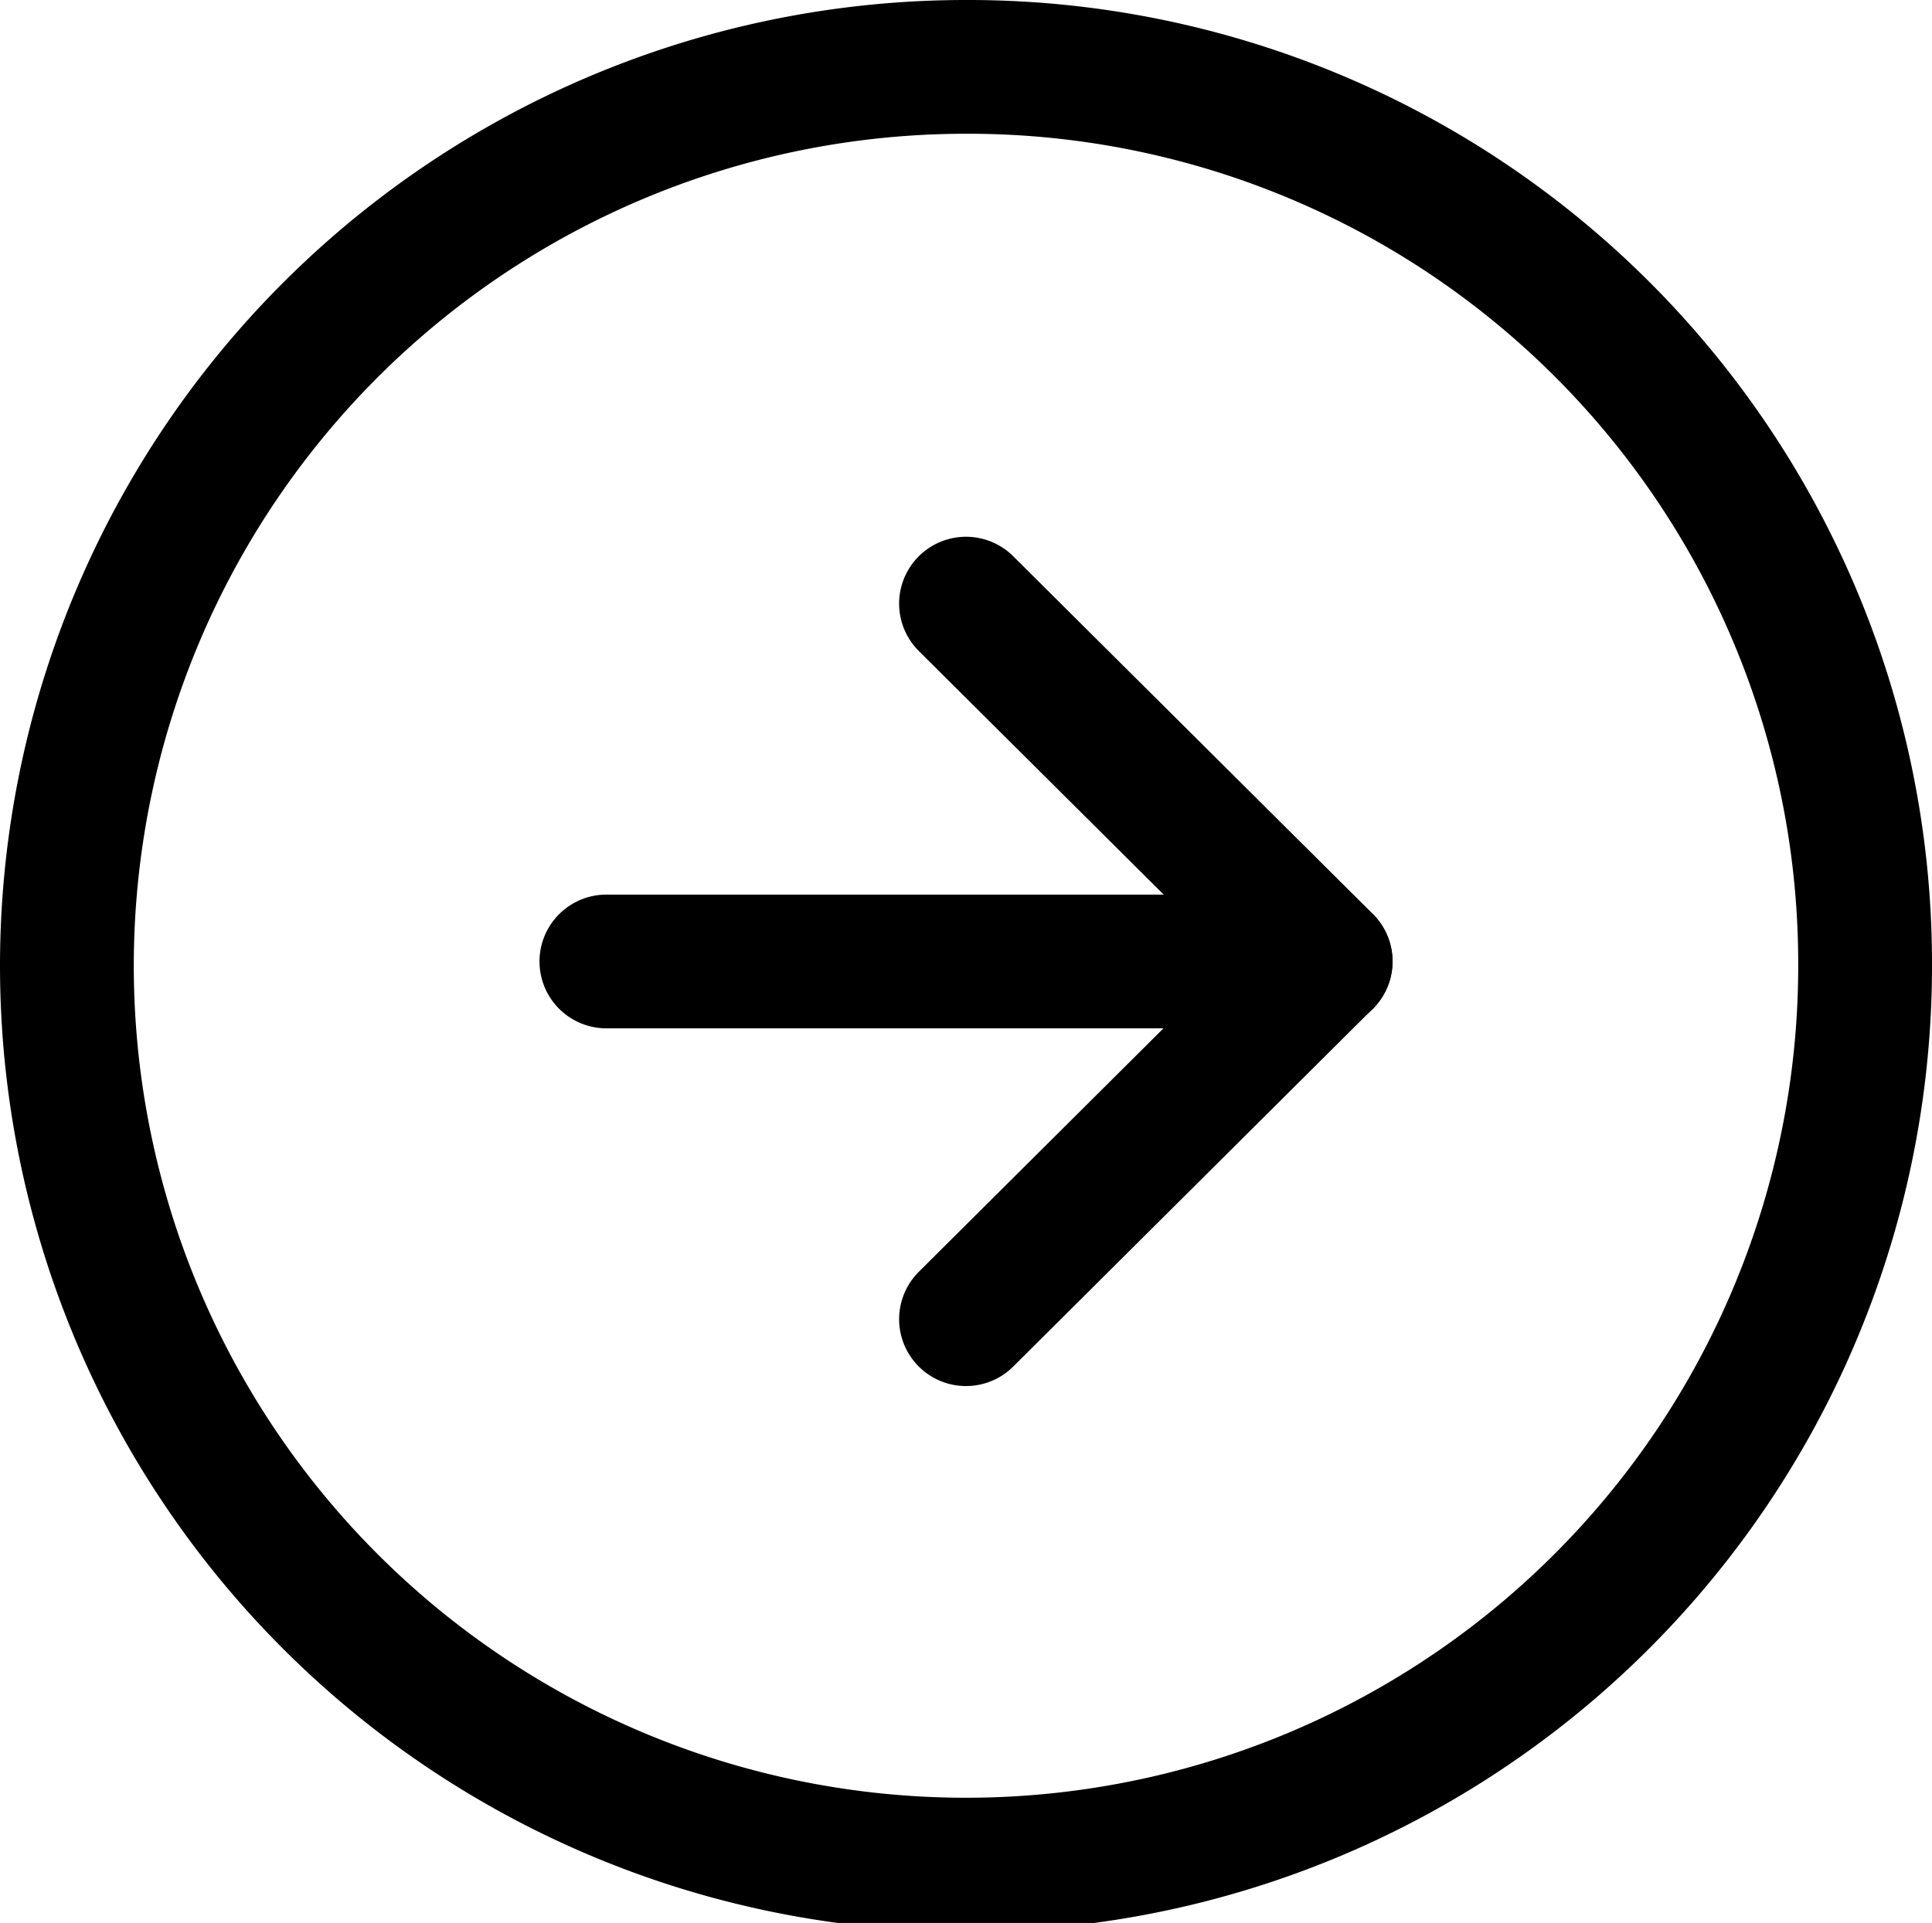 <svg xmlns="http://www.w3.org/2000/svg" width="28.882" height="28.754" viewBox="0 0 28.882 28.754">
  <g id="Icon_feather-arrow-right-circle" data-name="Icon feather-arrow-right-circle" transform="translate(1 1)">
    <path id="Path_210" data-name="Path 210" d="M29.882,16.377A13.441,13.441,0,1,1,16.441,3,13.409,13.409,0,0,1,29.882,16.377Z" transform="translate(-3 -3)" fill="none" stroke="#000" stroke-linecap="round" stroke-linejoin="round" stroke-width="2"/>
    <path id="Path_211" data-name="Path 211" d="M18,22.7l5.376-5.351L18,12" transform="translate(-4.559 -3.974)" fill="none" stroke="#000" stroke-linecap="round" stroke-linejoin="round" stroke-width="2"/>
    <path id="Path_212" data-name="Path 212" d="M12,18H22.753" transform="translate(-3.935 -4.623)" fill="none" stroke="#000" stroke-linecap="round" stroke-linejoin="round" stroke-width="2"/>
  </g>
</svg>
